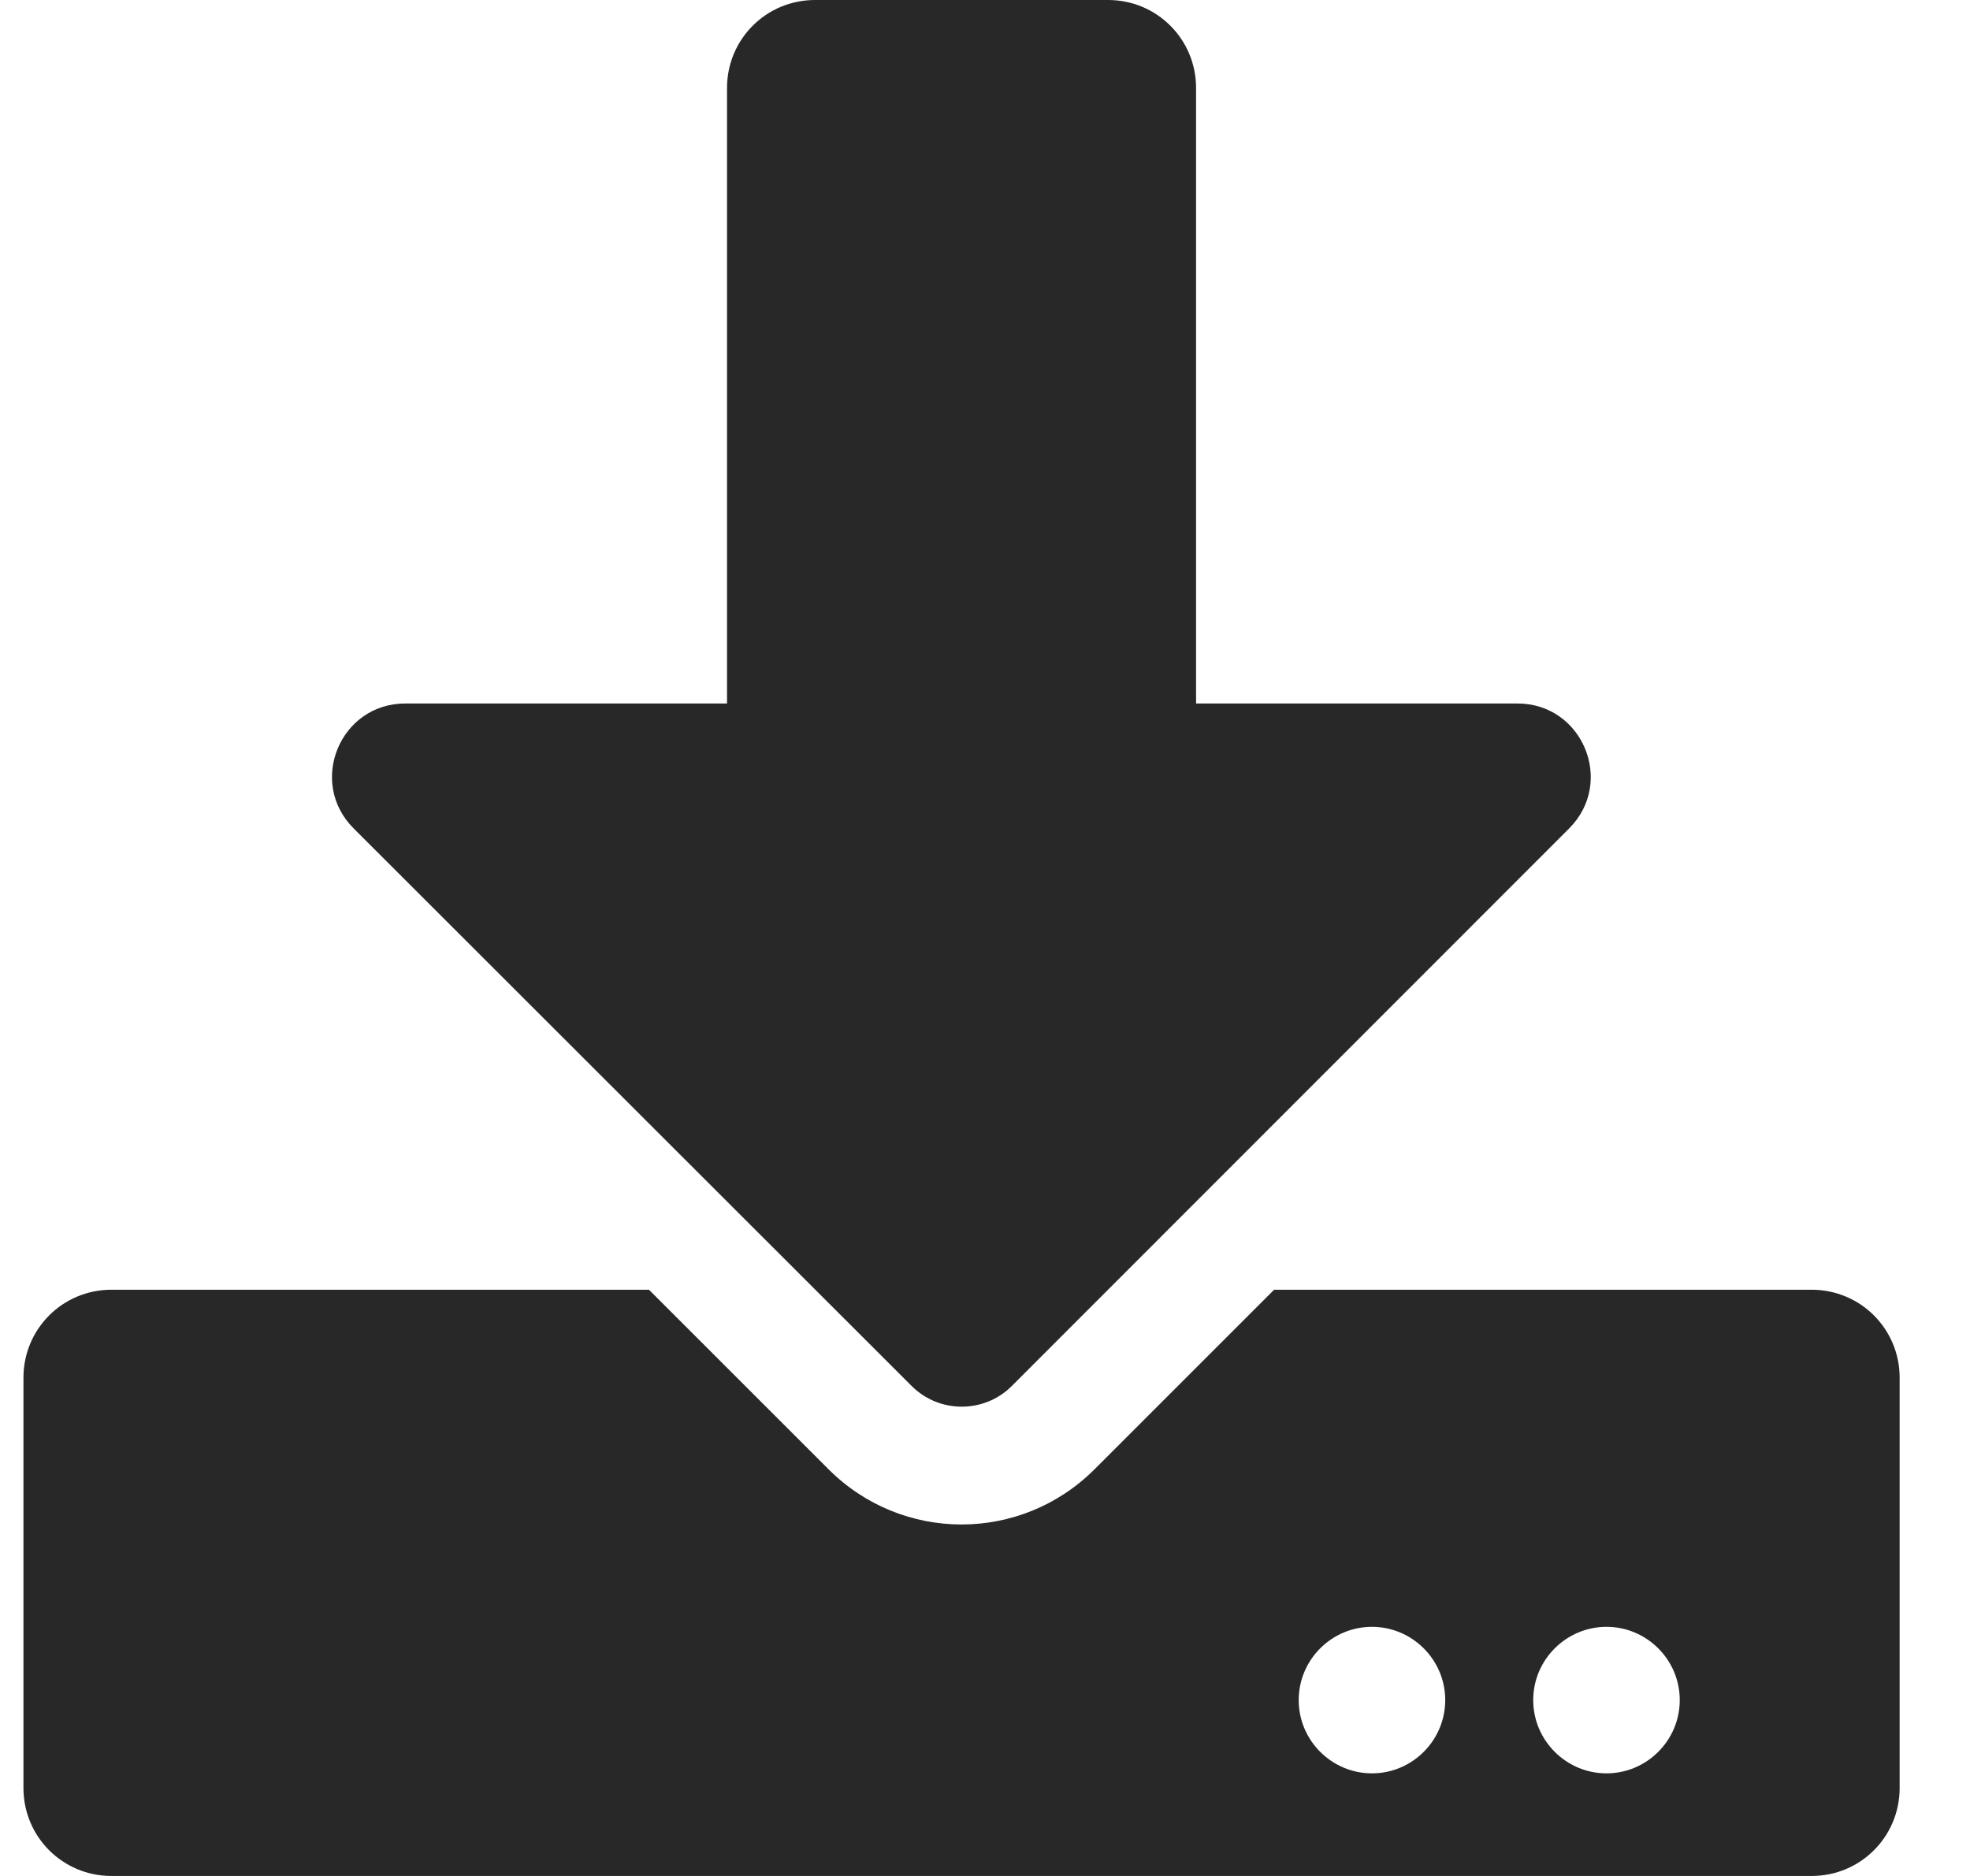 <svg width="21" height="20" viewBox="0 0 21 20" fill="none" xmlns="http://www.w3.org/2000/svg">
<path d="M8.688 0H11.812C12.332 0 12.75 0.418 12.75 0.938V7.5H16.176C16.871 7.5 17.219 8.34 16.727 8.832L10.785 14.777C10.492 15.07 10.012 15.07 9.719 14.777L3.77 8.832C3.277 8.34 3.625 7.5 4.32 7.5H7.75V0.938C7.75 0.418 8.168 0 8.688 0ZM20.25 14.688V19.062C20.25 19.582 19.832 20 19.312 20H1.188C0.668 20 0.25 19.582 0.25 19.062V14.688C0.25 14.168 0.668 13.75 1.188 13.75H6.918L8.832 15.664C9.617 16.449 10.883 16.449 11.668 15.664L13.582 13.75H19.312C19.832 13.75 20.25 14.168 20.25 14.688ZM15.406 18.125C15.406 17.695 15.055 17.344 14.625 17.344C14.195 17.344 13.844 17.695 13.844 18.125C13.844 18.555 14.195 18.906 14.625 18.906C15.055 18.906 15.406 18.555 15.406 18.125ZM17.906 18.125C17.906 17.695 17.555 17.344 17.125 17.344C16.695 17.344 16.344 17.695 16.344 18.125C16.344 18.555 16.695 18.906 17.125 18.906C17.555 18.906 17.906 18.555 17.906 18.125Z" fill="#282828"/>
</svg>
